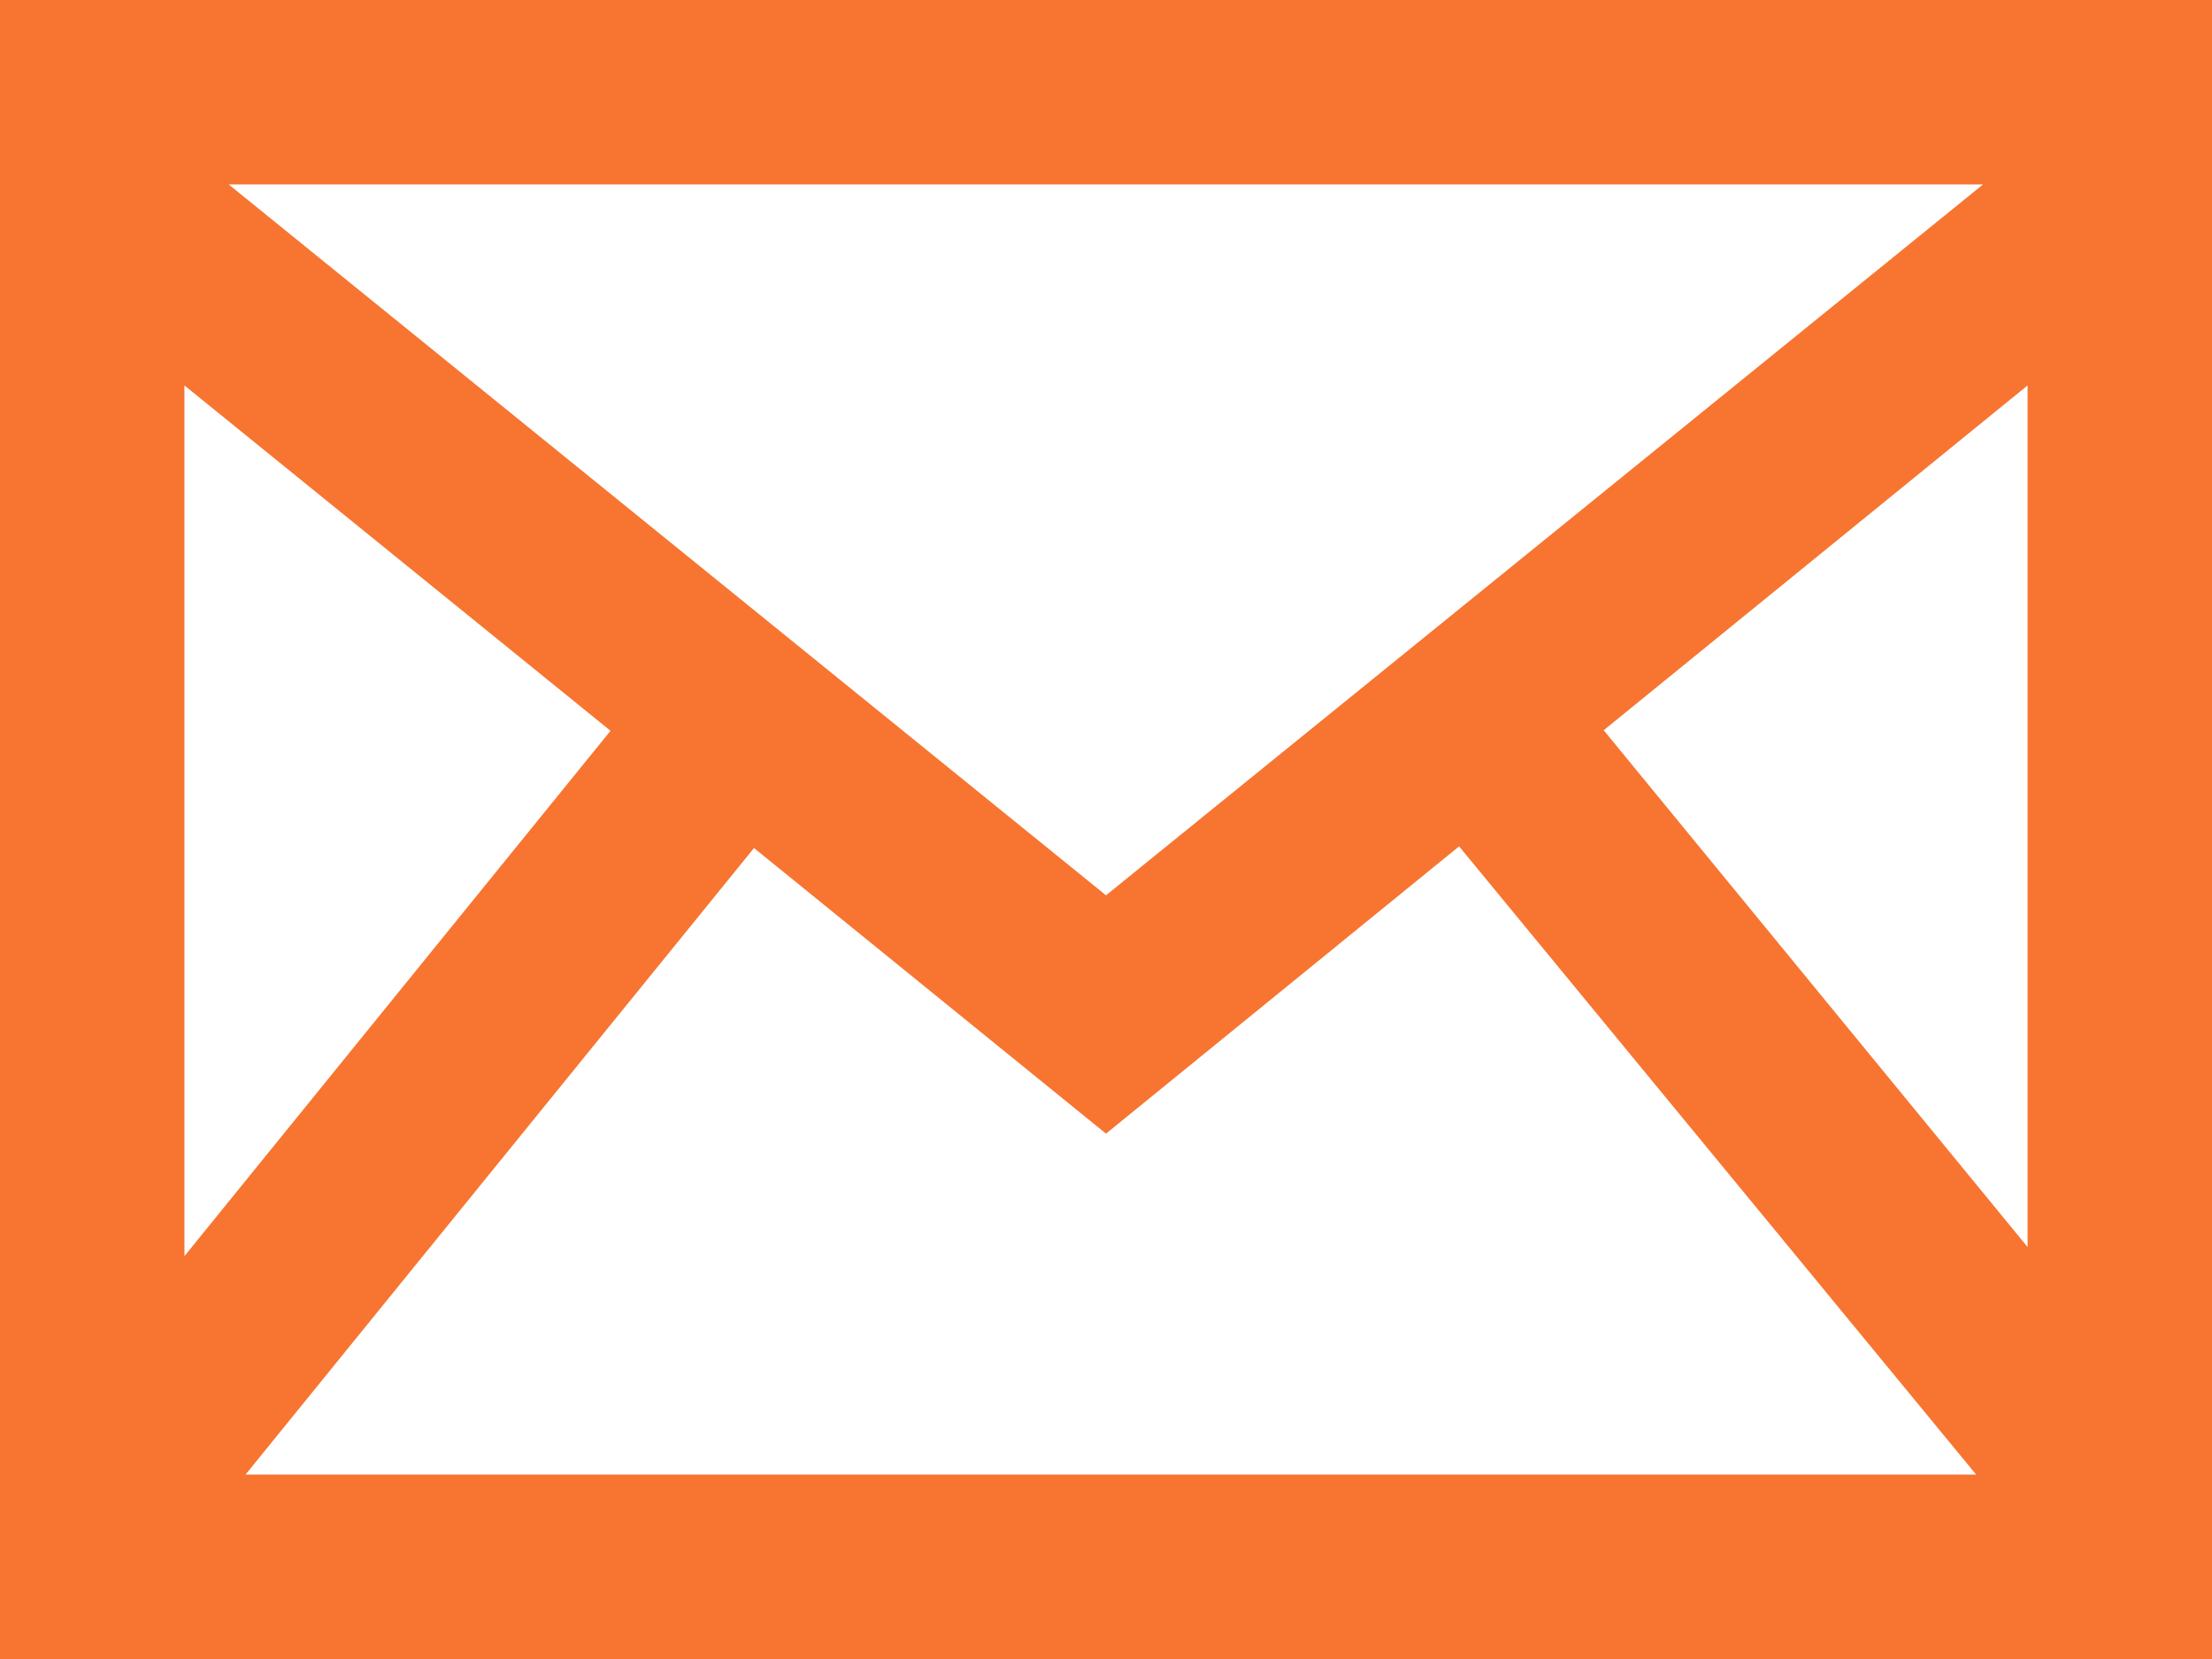 <svg xmlns="http://www.w3.org/2000/svg" viewBox="0 0 80 60"><defs><style>.cls-1{fill:#f77531;}</style></defs><title>Risorsa 1</title><g id="Livello_2" data-name="Livello 2"><g id="Livello_1-2" data-name="Livello 1"><path class="cls-1" d="M0,0V60H80V0ZM22.08,26.43l-15.41,19V13.94ZM8.27,6.67H71.72L40,32.38Zm19,24L40,41,52.77,30.61l18.7,22.72H8.88ZM58,26.41,73.33,13.94V45.1Z"/></g></g></svg>